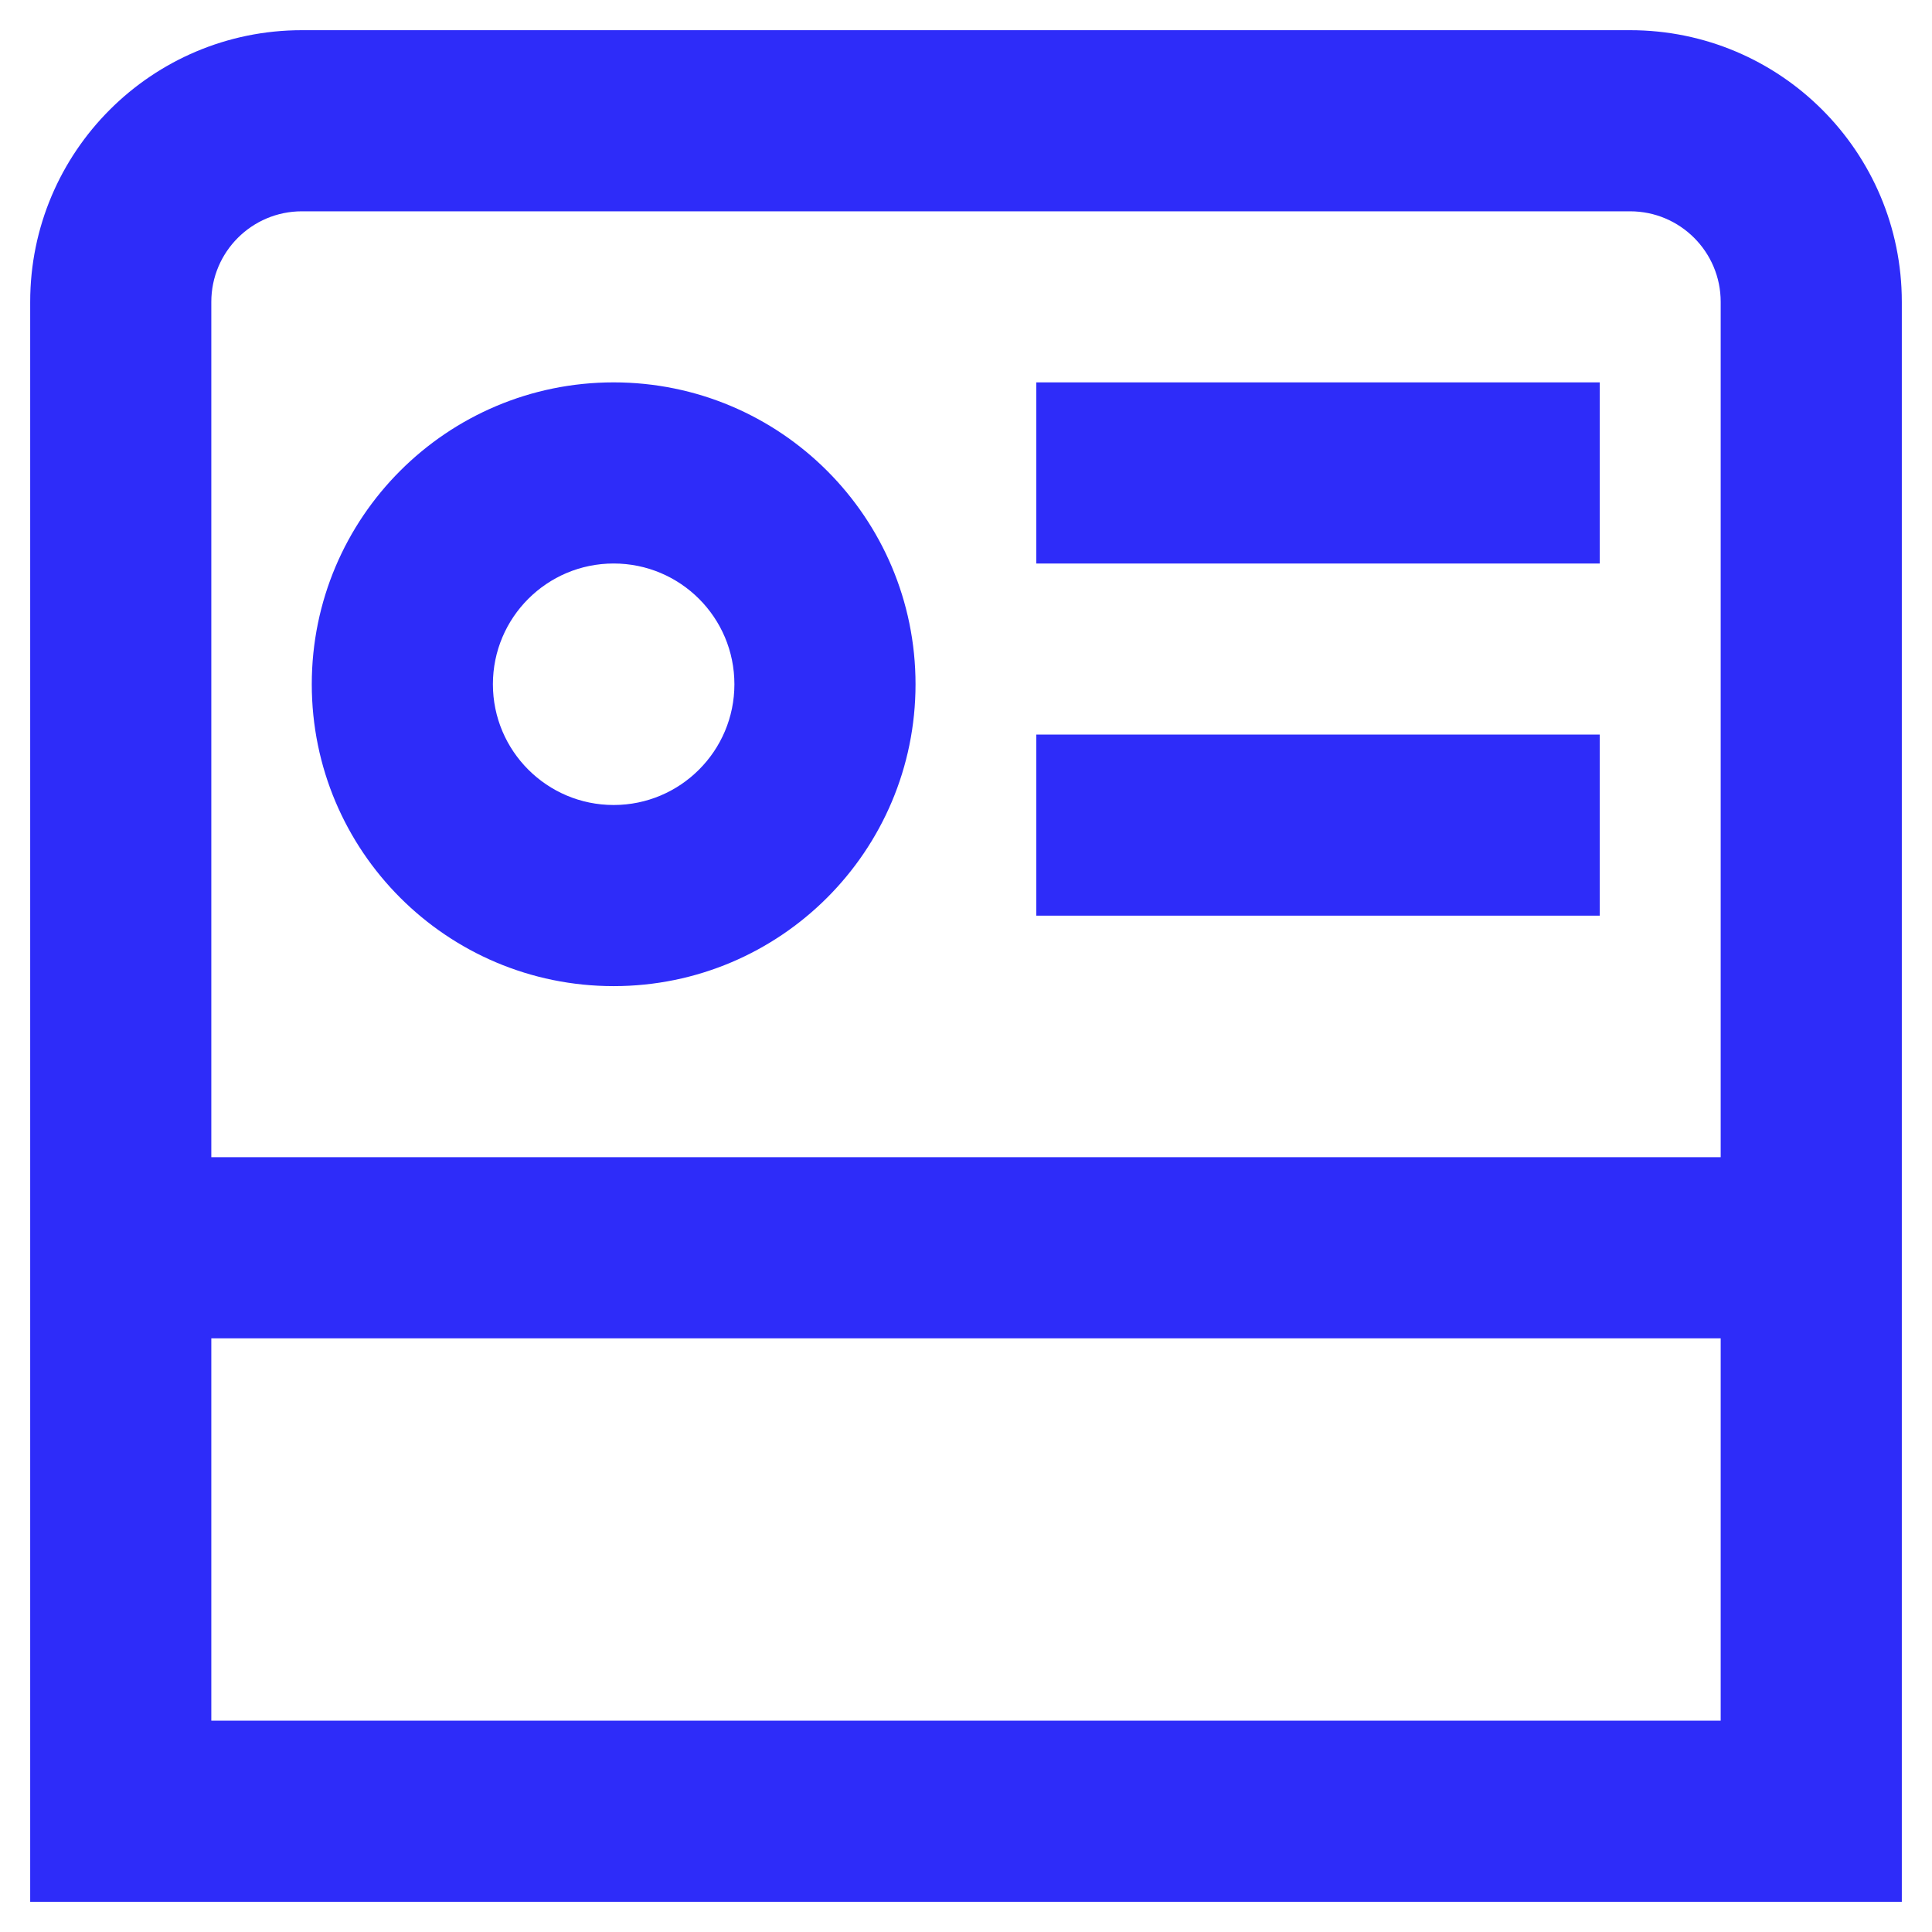 <svg width="24" height="24" viewBox="0 0 24 24" fill="none" xmlns="http://www.w3.org/2000/svg">
<g clip-path="url(#clip0_19337_20620)">
<path fill-rule="evenodd" clip-rule="evenodd" d="M0.375 3.75C0.375 1.886 1.886 0.375 3.75 0.375H20.25C22.114 0.375 23.625 1.886 23.625 3.75V14.375V16.625V23.625H0.375V16.625V14.375V3.75ZM3.75 2.625C3.129 2.625 2.625 3.129 2.625 3.75V14.375H21.375V3.75C21.375 3.129 20.871 2.625 20.25 2.625H3.75ZM2.625 16.625V21.375H21.375V16.625H2.625ZM6.123 8.5C6.123 7.671 6.795 7 7.623 7C8.451 7 9.123 7.671 9.123 8.5C9.123 9.328 8.451 10 7.623 10C6.795 10 6.123 9.328 6.123 8.5ZM7.623 4.75C5.552 4.75 3.873 6.429 3.873 8.5C3.873 10.571 5.552 12.25 7.623 12.25C9.694 12.25 11.373 10.571 11.373 8.5C11.373 6.429 9.694 4.75 7.623 4.75ZM19.873 7H12.873V4.75H19.873V7ZM12.873 11.375H19.873V9.125H12.873V11.375Z" fill="#2E2CF9"/>
</g>
<defs>
<clipPath id="clip0_19337_20620">
<rect width="24" height="24" fill="white"/>
</clipPath>
</defs>
</svg>
